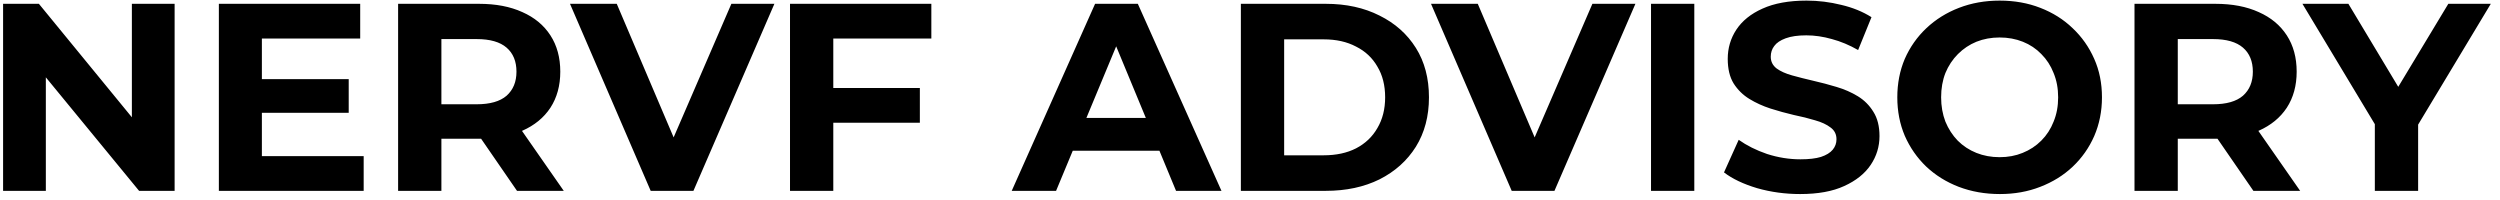 <svg width="262" height="21" viewBox="0 0 262 21" fill="none" xmlns="http://www.w3.org/2000/svg">
<path d="M0.324 20V0.4H4.076L15.64 14.512H13.82V0.4H18.3V20H14.576L2.984 5.888H4.804V20H0.324ZM27.109 8.296H36.545V11.824H27.109V8.296ZM27.445 16.36H38.113V20H22.937V0.4H37.749V4.04H27.445V16.36ZM41.722 20V0.4H50.206C51.961 0.4 53.473 0.689 54.742 1.268C56.012 1.828 56.992 2.64 57.682 3.704C58.373 4.768 58.718 6.037 58.718 7.512C58.718 8.968 58.373 10.228 57.682 11.292C56.992 12.337 56.012 13.14 54.742 13.7C53.473 14.26 51.961 14.54 50.206 14.54H44.242L46.258 12.552V20H41.722ZM54.182 20L49.282 12.888H54.126L59.082 20H54.182ZM46.258 13.056L44.242 10.928H49.954C51.354 10.928 52.4 10.629 53.09 10.032C53.781 9.416 54.126 8.576 54.126 7.512C54.126 6.429 53.781 5.589 53.09 4.992C52.4 4.395 51.354 4.096 49.954 4.096H44.242L46.258 1.94V13.056ZM68.192 20L59.736 0.4H64.636L72.028 17.76H69.144L76.648 0.4H81.156L72.672 20H68.192ZM86.993 9.22H96.401V12.86H86.993V9.22ZM87.329 20H82.793V0.4H97.605V4.04H87.329V20ZM106.029 20L114.765 0.4H119.245L128.009 20H123.249L116.081 2.696H117.873L110.677 20H106.029ZM110.397 15.8L111.601 12.356H121.681L122.913 15.8H110.397ZM130.043 20V0.4H138.947C141.075 0.4 142.951 0.811 144.575 1.632C146.199 2.435 147.468 3.564 148.383 5.02C149.297 6.476 149.755 8.203 149.755 10.2C149.755 12.179 149.297 13.905 148.383 15.38C147.468 16.836 146.199 17.975 144.575 18.796C142.951 19.599 141.075 20 138.947 20H130.043ZM134.579 16.276H138.723C140.029 16.276 141.159 16.033 142.111 15.548C143.081 15.044 143.828 14.335 144.351 13.42C144.892 12.505 145.163 11.432 145.163 10.2C145.163 8.949 144.892 7.876 144.351 6.98C143.828 6.065 143.081 5.365 142.111 4.88C141.159 4.376 140.029 4.124 138.723 4.124H134.579V16.276ZM158.427 20L149.971 0.4H154.871L162.263 17.76H159.379L166.883 0.4H171.391L162.907 20H158.427ZM173.027 20V0.4H177.563V20H173.027ZM188.655 20.336C187.087 20.336 185.584 20.131 184.147 19.72C182.709 19.291 181.552 18.74 180.675 18.068L182.215 14.652C183.055 15.249 184.044 15.744 185.183 16.136C186.34 16.509 187.507 16.696 188.683 16.696C189.579 16.696 190.297 16.612 190.839 16.444C191.399 16.257 191.809 16.005 192.071 15.688C192.332 15.371 192.463 15.007 192.463 14.596C192.463 14.073 192.257 13.663 191.847 13.364C191.436 13.047 190.895 12.795 190.223 12.608C189.551 12.403 188.804 12.216 187.983 12.048C187.18 11.861 186.368 11.637 185.547 11.376C184.744 11.115 184.007 10.779 183.335 10.368C182.663 9.957 182.112 9.416 181.683 8.744C181.272 8.072 181.067 7.213 181.067 6.168C181.067 5.048 181.365 4.031 181.963 3.116C182.579 2.183 183.493 1.445 184.707 0.904C185.939 0.344 187.479 0.064 189.327 0.064C190.559 0.064 191.772 0.213 192.967 0.512C194.161 0.792 195.216 1.221 196.131 1.8L194.731 5.244C193.816 4.721 192.901 4.339 191.987 4.096C191.072 3.835 190.176 3.704 189.299 3.704C188.421 3.704 187.703 3.807 187.143 4.012C186.583 4.217 186.181 4.488 185.939 4.824C185.696 5.141 185.575 5.515 185.575 5.944C185.575 6.448 185.78 6.859 186.191 7.176C186.601 7.475 187.143 7.717 187.815 7.904C188.487 8.091 189.224 8.277 190.027 8.464C190.848 8.651 191.66 8.865 192.463 9.108C193.284 9.351 194.031 9.677 194.703 10.088C195.375 10.499 195.916 11.04 196.327 11.712C196.756 12.384 196.971 13.233 196.971 14.26C196.971 15.361 196.663 16.369 196.047 17.284C195.431 18.199 194.507 18.936 193.275 19.496C192.061 20.056 190.521 20.336 188.655 20.336ZM209.59 20.336C208.041 20.336 206.603 20.084 205.278 19.58C203.971 19.076 202.833 18.367 201.862 17.452C200.91 16.537 200.163 15.464 199.622 14.232C199.099 13 198.838 11.656 198.838 10.2C198.838 8.744 199.099 7.4 199.622 6.168C200.163 4.936 200.919 3.863 201.89 2.948C202.861 2.033 203.999 1.324 205.306 0.82C206.613 0.316 208.031 0.064 209.562 0.064C211.111 0.064 212.53 0.316 213.818 0.82C215.125 1.324 216.254 2.033 217.206 2.948C218.177 3.863 218.933 4.936 219.474 6.168C220.015 7.381 220.286 8.725 220.286 10.2C220.286 11.656 220.015 13.009 219.474 14.26C218.933 15.492 218.177 16.565 217.206 17.48C216.254 18.376 215.125 19.076 213.818 19.58C212.53 20.084 211.121 20.336 209.59 20.336ZM209.562 16.472C210.439 16.472 211.242 16.323 211.97 16.024C212.717 15.725 213.37 15.296 213.93 14.736C214.49 14.176 214.919 13.513 215.218 12.748C215.535 11.983 215.694 11.133 215.694 10.2C215.694 9.267 215.535 8.417 215.218 7.652C214.919 6.887 214.49 6.224 213.93 5.664C213.389 5.104 212.745 4.675 211.998 4.376C211.251 4.077 210.439 3.928 209.562 3.928C208.685 3.928 207.873 4.077 207.126 4.376C206.398 4.675 205.754 5.104 205.194 5.664C204.634 6.224 204.195 6.887 203.878 7.652C203.579 8.417 203.43 9.267 203.43 10.2C203.43 11.115 203.579 11.964 203.878 12.748C204.195 13.513 204.625 14.176 205.166 14.736C205.726 15.296 206.379 15.725 207.126 16.024C207.873 16.323 208.685 16.472 209.562 16.472ZM223.695 20V0.4H232.179C233.934 0.4 235.446 0.689 236.715 1.268C237.984 1.828 238.964 2.64 239.655 3.704C240.346 4.768 240.691 6.037 240.691 7.512C240.691 8.968 240.346 10.228 239.655 11.292C238.964 12.337 237.984 13.14 236.715 13.7C235.446 14.26 233.934 14.54 232.179 14.54H226.215L228.231 12.552V20H223.695ZM236.155 20L231.255 12.888H236.099L241.055 20H236.155ZM228.231 13.056L226.215 10.928H231.927C233.327 10.928 234.372 10.629 235.063 10.032C235.754 9.416 236.099 8.576 236.099 7.512C236.099 6.429 235.754 5.589 235.063 4.992C234.372 4.395 233.327 4.096 231.927 4.096H226.215L228.231 1.94V13.056ZM248.883 20V11.992L249.919 14.736L241.295 0.4H246.112L252.72 11.404H249.948L256.584 0.4H261.036L252.412 14.736L253.42 11.992V20H248.883Z" fill="black"/>
</svg>
